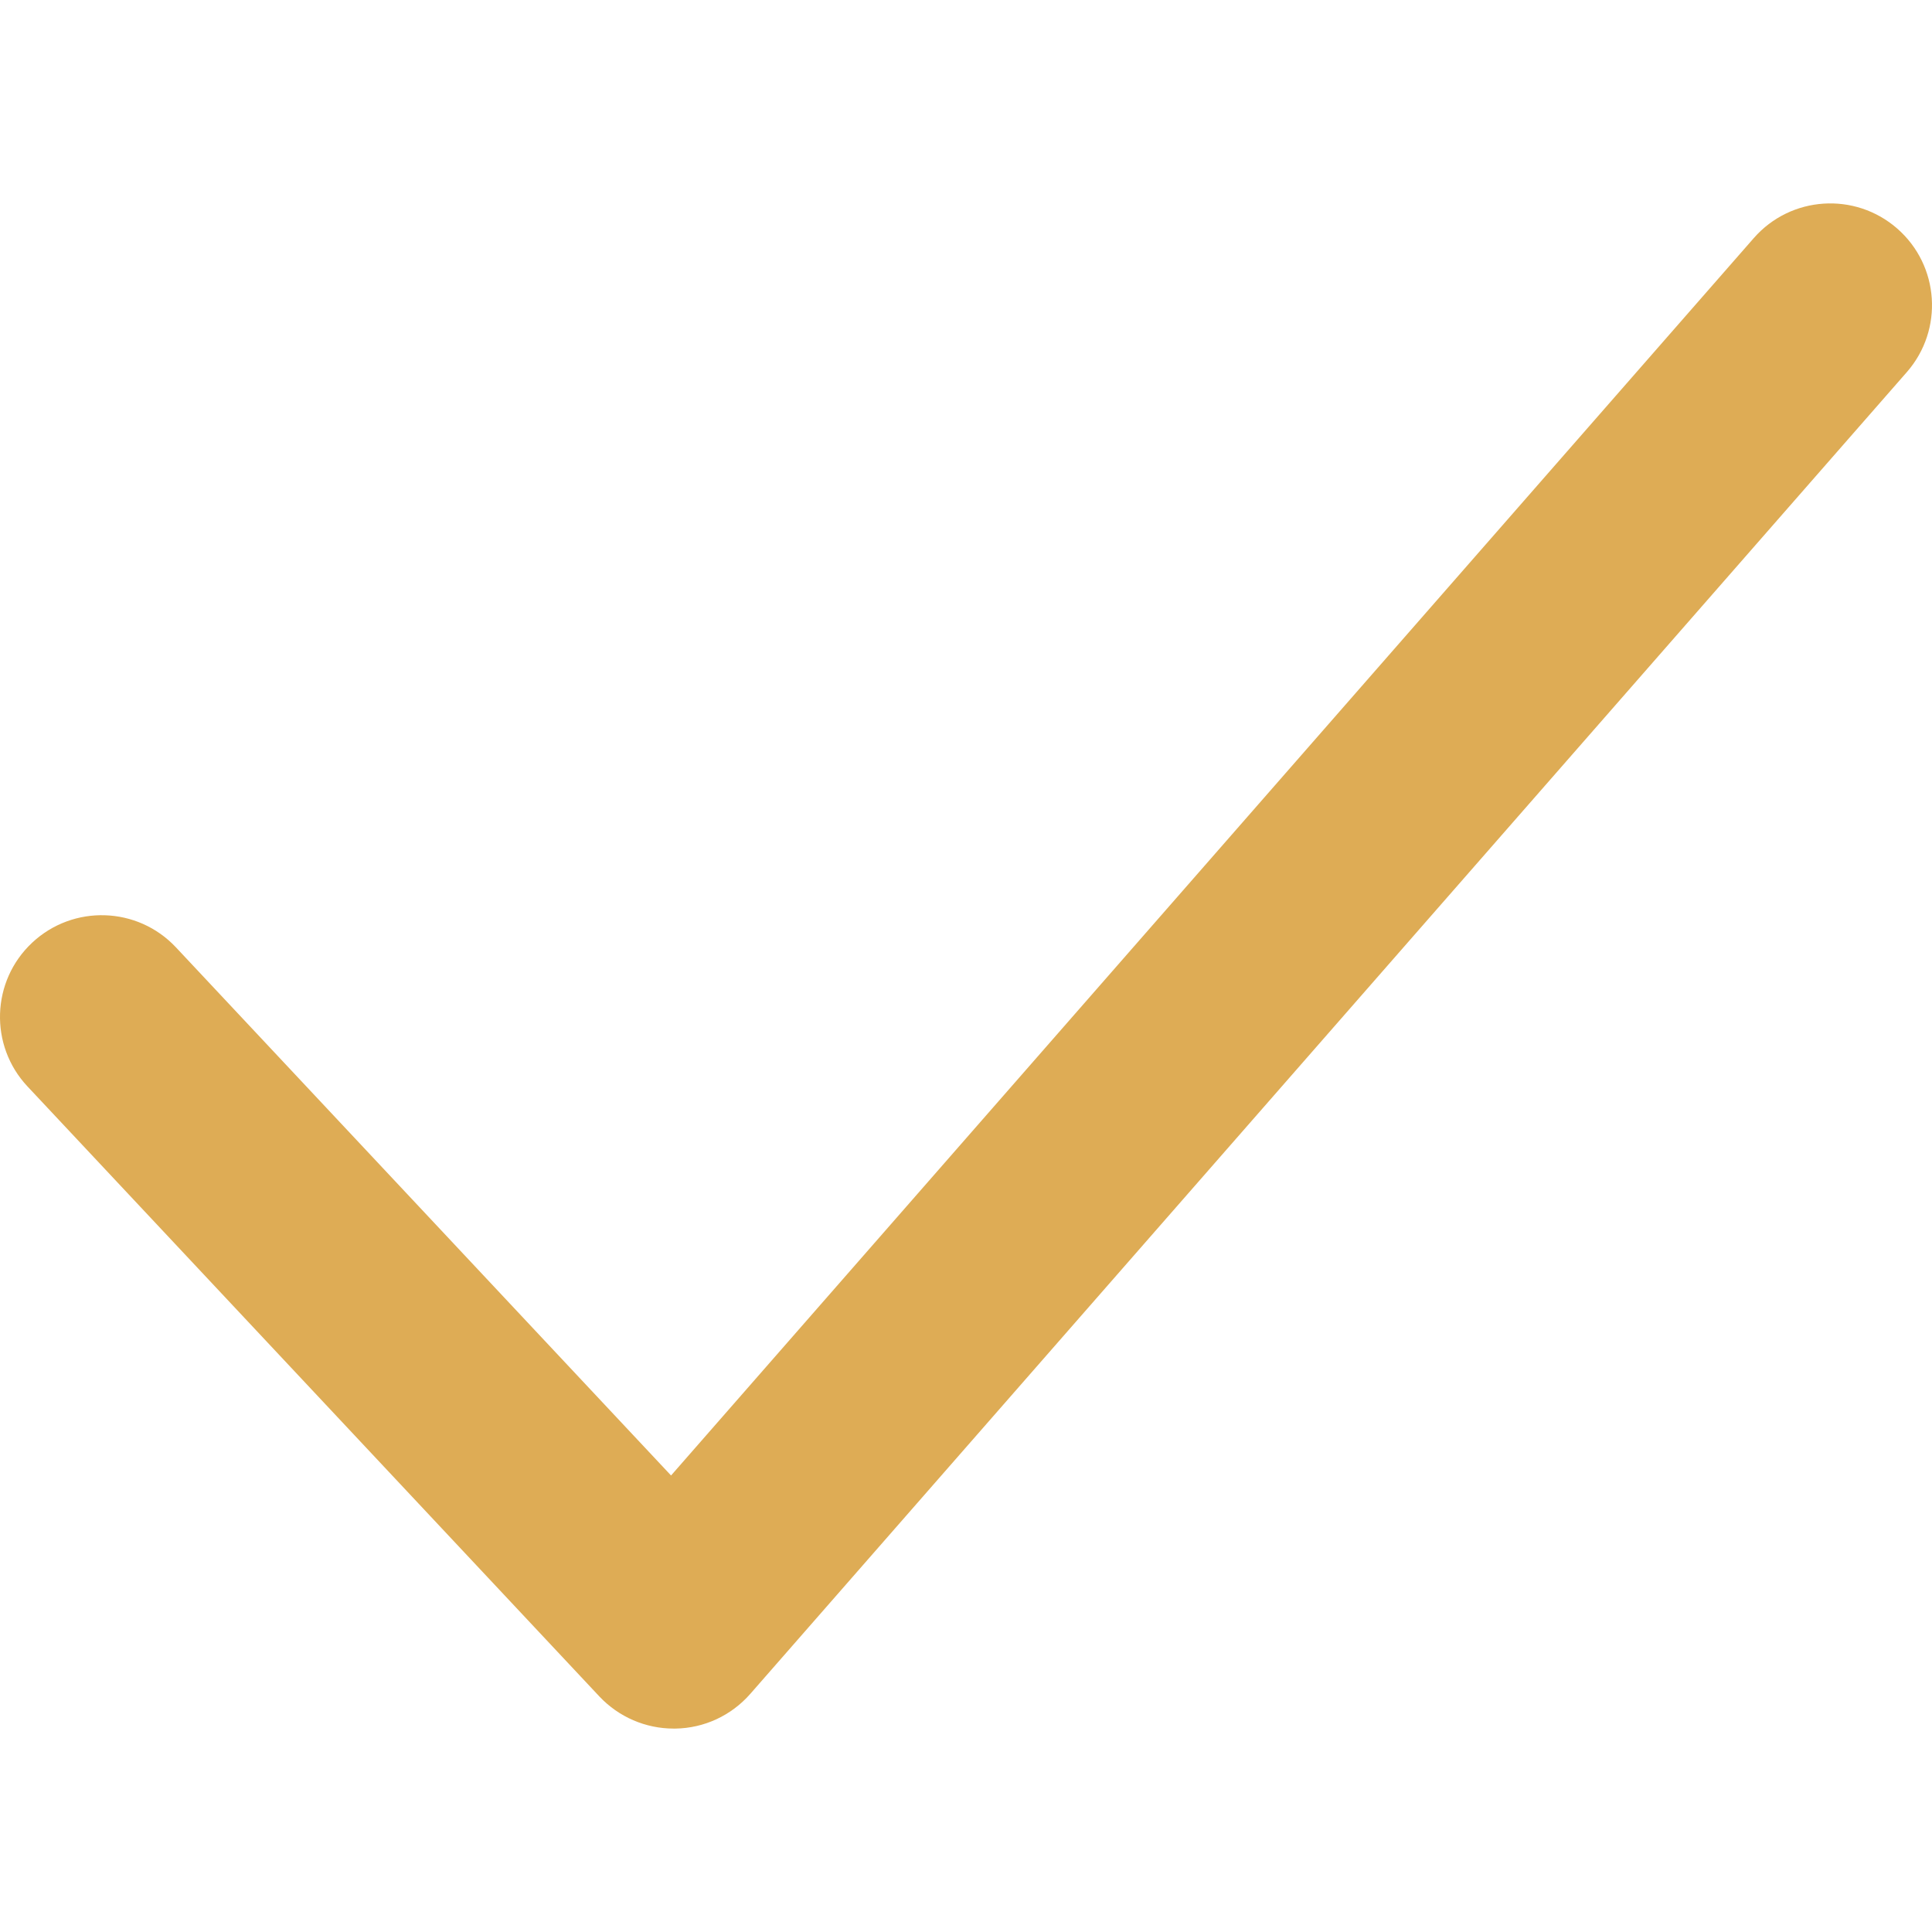 <?xml version="1.0"?>
<svg xmlns="http://www.w3.org/2000/svg" xmlns:xlink="http://www.w3.org/1999/xlink" version="1.1" id="Capa_1" x="0px" y="0px" viewBox="0 0 512.008 512.008" style="enable-background:new 0 0 512.008 512.008;" xml:space="preserve" width="512px" height="512px"><g><g>
	<g>
		<path d="M502.795,60.572c-11.183-9.782-28.214-8.677-38.023,2.533L177.837,391.028L46.603,251.036    c-10.186-10.833-27.217-11.372-38.077-1.213c-10.86,10.159-11.426,27.244-1.24,38.104l151.579,161.684    c5.12,5.416,12.207,8.488,19.672,8.488h0.458c7.626-0.108,14.794-3.449,19.833-9.189L505.355,98.595    C515.137,87.385,514.005,70.381,502.795,60.572z" data-original="#000000" class="active-path" data-old_color="#000000" fill="#DEAC55"/>
	</g>
</g></g> </svg>
